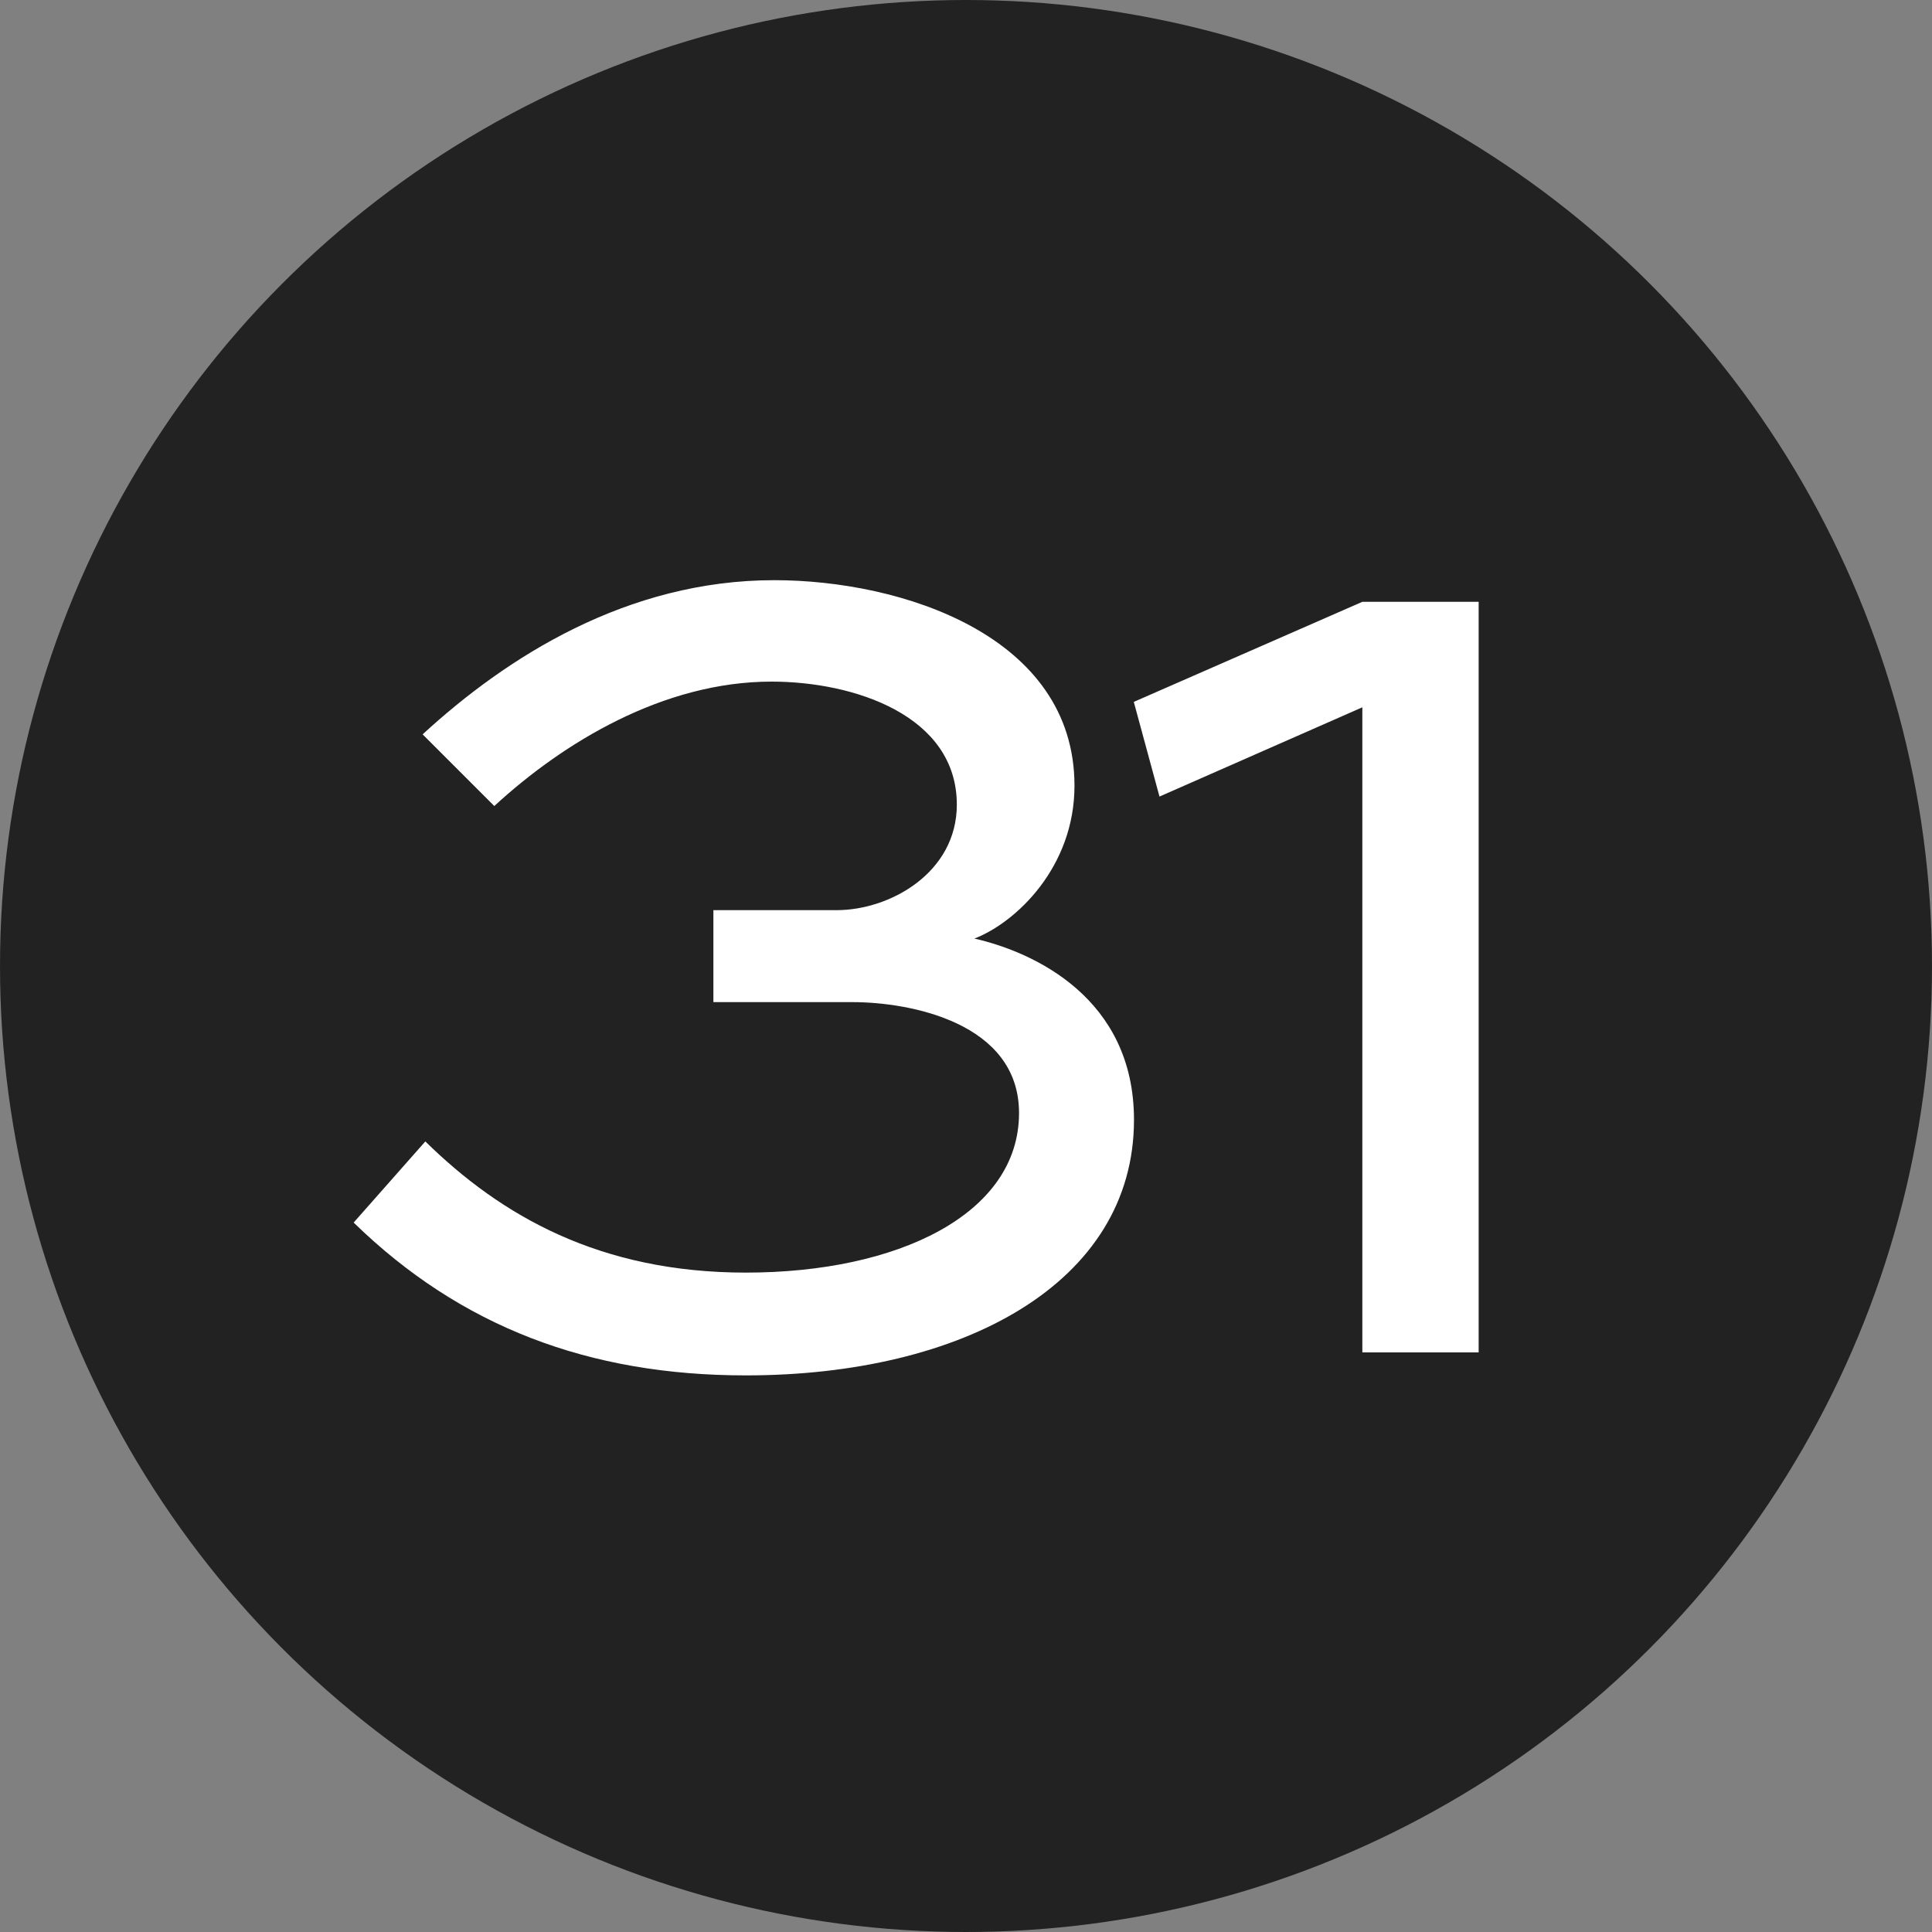 <?xml version="1.0" encoding="UTF-8"?> <svg xmlns="http://www.w3.org/2000/svg" width="20" height="20" viewBox="0 0 20 20" fill="none"><rect x="0" y="0" width="20" height="20" fill="#808080" stroke="none"/><circle cx="10" cy="10" r="10" fill="#222222"></circle><path d="M7.385 10.374V9.422H8.659C9.219 9.422 9.905 9.03 9.905 8.33C9.905 7.406 8.841 7.056 7.987 7.056C6.867 7.056 5.831 7.686 5.117 8.344L4.375 7.602C5.243 6.804 6.489 6.006 8.015 6.006C9.331 6.006 11.123 6.58 11.123 8.134C11.123 8.974 10.521 9.548 10.087 9.716C10.703 9.856 11.739 10.332 11.739 11.592C11.739 13.286 9.961 14.238 7.721 14.238C6.097 14.238 4.767 13.734 3.661 12.656L4.403 11.816C5.187 12.586 6.209 13.174 7.721 13.174C9.289 13.174 10.549 12.572 10.549 11.522C10.549 10.584 9.415 10.374 8.827 10.374H7.385ZM12.003 8.246L11.737 7.266L14.103 6.23H15.307V14H14.103V7.322L12.003 8.246Z" fill="white"></path></svg> 